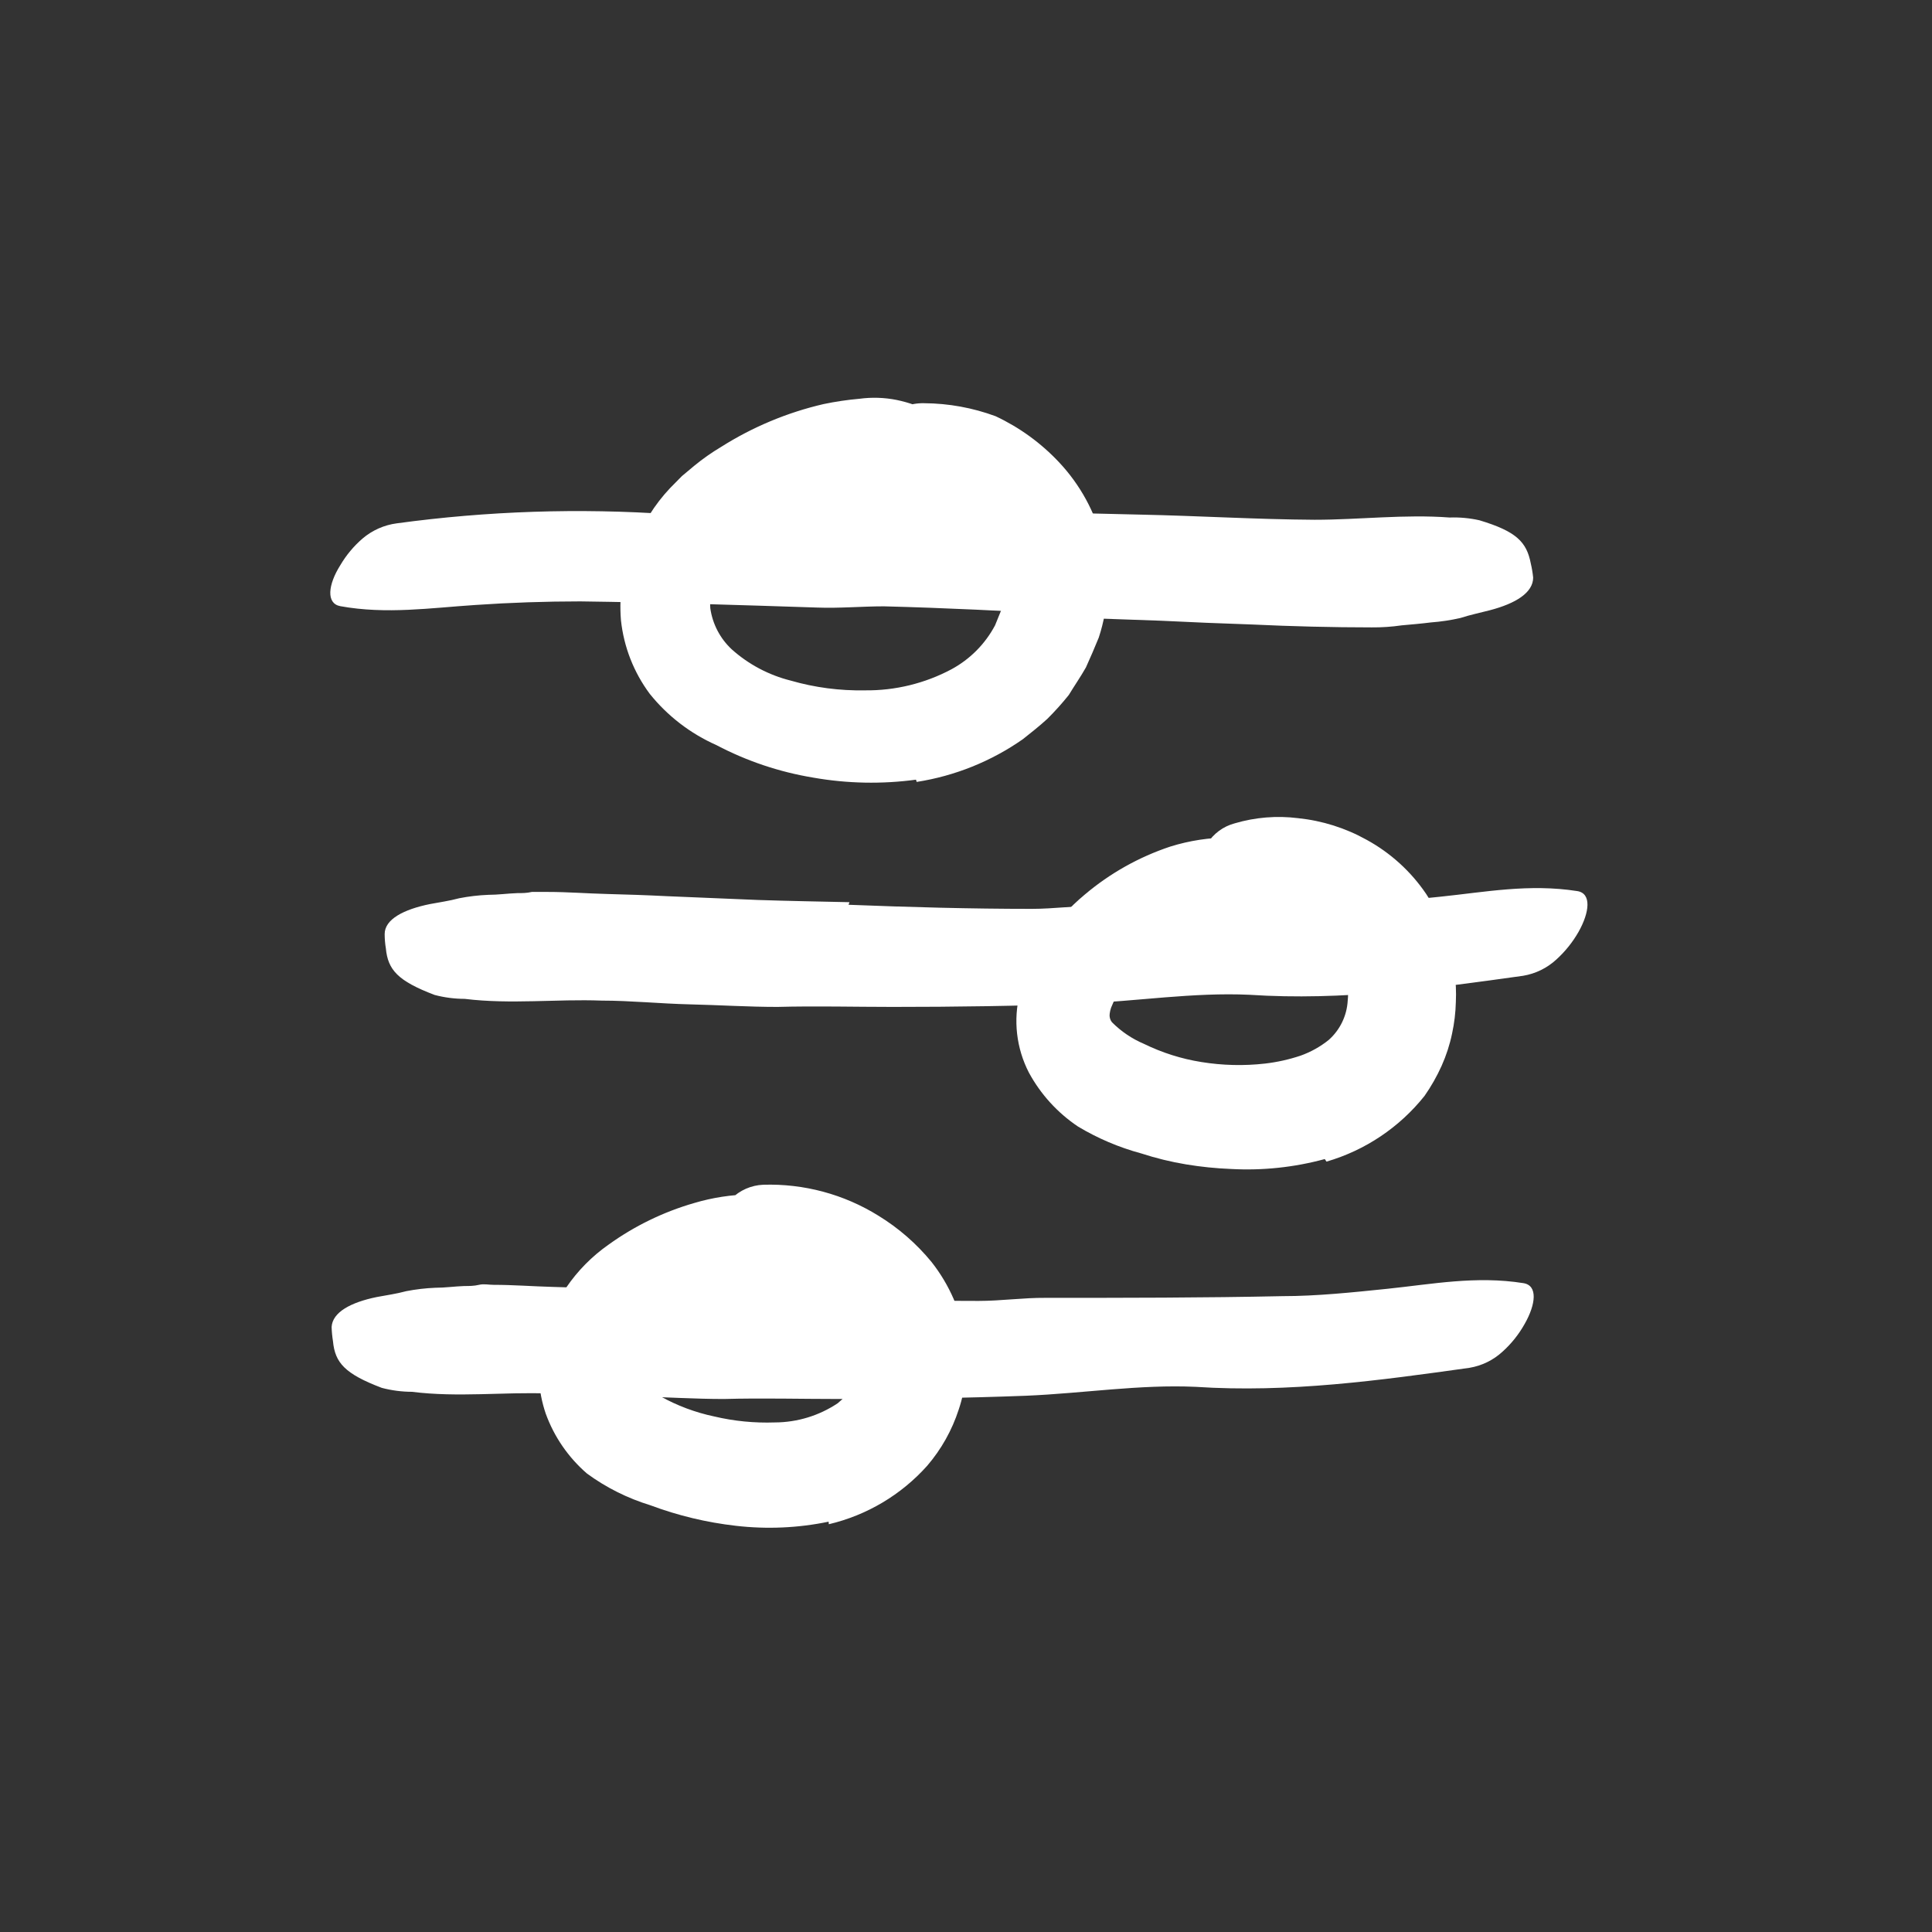 <svg width="68" height="68" viewBox="0 0 68 68" fill="none" xmlns="http://www.w3.org/2000/svg">
<rect x="0" y="0" width="68" height="68" fill="#333333" stroke="none"/>
<path d="M25.344 19.691H36.336C36.336 19.691 34.294 15.475 30.837 16.258C28.694 16.805 26.775 18.005 25.344 19.691Z" fill="white"/>
<path d="M23.406 46.096C23.406 46.096 24.316 43.301 28.104 44.096C31.893 44.892 29.941 47.042 29.941 47.042L23.406 46.096Z" fill="white"/>
<path d="M40.109 33.568C40.548 32.029 41.98 30.988 43.579 31.044C46.464 31.044 48.283 33.863 48.283 33.863L40.109 33.568Z" fill="white"/>
<path d="M37.561 21.624C35.417 21.504 33.267 21.395 31.111 21.341C30.328 21.341 29.545 21.414 28.762 21.384C25.985 21.293 23.209 21.203 20.426 21.167C19.221 21.167 17.956 21.209 16.734 21.293C15.162 21.395 13.602 21.63 11.976 21.335C11.47 21.239 11.548 20.576 11.976 19.896C12.184 19.542 12.448 19.224 12.759 18.956C13.1 18.665 13.518 18.479 13.963 18.42C17.156 17.985 20.385 17.878 23.6 18.101C25.546 18.264 27.557 18.005 29.545 17.98C31.725 17.98 33.911 17.98 36.104 18.017L40.145 18.113C42.187 18.155 44.235 18.282 46.271 18.294C47.855 18.294 49.421 18.095 51.023 18.215C51.375 18.202 51.727 18.235 52.071 18.312C53.372 18.703 53.733 19.077 53.878 19.829C53.917 19.994 53.945 20.161 53.962 20.329C53.962 20.853 53.36 21.239 52.432 21.48C52.089 21.57 51.758 21.636 51.402 21.751C51.061 21.829 50.715 21.881 50.366 21.907C50.023 21.95 49.68 21.98 49.336 22.01C48.987 22.061 48.635 22.085 48.282 22.082C46.897 22.082 45.464 22.046 44.066 21.98C43 21.944 41.922 21.901 40.85 21.847L37.615 21.733L37.561 21.624Z" fill="white"/>
<path d="M29.867 31.845C32.005 31.929 34.156 31.989 36.312 31.989C37.095 31.989 37.878 31.875 38.661 31.881C41.438 31.881 44.22 31.881 47.003 31.82C48.207 31.82 49.472 31.688 50.695 31.561C52.267 31.399 53.815 31.098 55.513 31.363C56.025 31.441 55.947 32.11 55.561 32.796C55.353 33.161 55.089 33.49 54.778 33.772C54.453 34.072 54.047 34.271 53.61 34.344C50.466 34.784 47.256 35.23 43.973 35.013C42.01 34.922 40.004 35.242 38.011 35.326C35.818 35.41 33.626 35.44 31.421 35.44C30.072 35.44 28.717 35.404 27.362 35.44C26.338 35.44 25.308 35.374 24.278 35.35C23.248 35.326 22.2 35.218 21.176 35.218C19.58 35.157 17.99 35.356 16.358 35.157C16 35.156 15.644 35.11 15.298 35.019C13.997 34.525 13.653 34.133 13.581 33.38C13.553 33.213 13.539 33.044 13.539 32.874C13.539 32.356 14.208 32.007 15.135 31.82C15.479 31.754 15.804 31.712 16.159 31.616C16.499 31.549 16.843 31.509 17.189 31.495C17.526 31.495 17.864 31.447 18.201 31.435C18.369 31.435 18.544 31.435 18.719 31.393H19.279C19.972 31.393 20.652 31.447 21.357 31.465C22.062 31.483 22.772 31.507 23.483 31.543L26.675 31.676C27.741 31.712 28.819 31.73 29.898 31.754L29.867 31.845Z" fill="white"/>
<path d="M28.006 45.644C30.144 45.728 32.295 45.788 34.445 45.788C35.234 45.788 36.011 45.674 36.8 45.68C39.57 45.68 42.353 45.68 45.142 45.62C46.346 45.62 47.611 45.487 48.834 45.361C50.406 45.198 51.954 44.897 53.616 45.162C54.134 45.24 54.056 45.909 53.664 46.596C53.46 46.961 53.198 47.291 52.887 47.571C52.562 47.872 52.156 48.07 51.719 48.143C48.575 48.583 45.364 49.029 42.082 48.812C40.124 48.722 38.119 49.041 36.125 49.125C33.933 49.209 31.734 49.24 29.536 49.24C28.187 49.24 26.826 49.203 25.477 49.24C24.453 49.24 23.423 49.173 22.393 49.149C21.363 49.125 20.339 49.047 19.315 49.047C17.719 48.987 16.129 49.191 14.497 48.987C14.139 48.986 13.783 48.939 13.437 48.848C12.136 48.354 11.792 47.963 11.72 47.21C11.693 47.042 11.677 46.873 11.672 46.704C11.702 46.186 12.346 45.837 13.268 45.65C13.617 45.584 13.943 45.541 14.298 45.445C14.636 45.379 14.978 45.339 15.322 45.325C15.665 45.325 16.002 45.276 16.34 45.264C16.508 45.264 16.683 45.264 16.858 45.222C17.032 45.18 17.201 45.222 17.376 45.222C18.068 45.222 18.749 45.276 19.454 45.295C20.158 45.313 20.869 45.337 21.574 45.373L24.766 45.505C25.838 45.541 26.916 45.56 27.988 45.584L28.006 45.644Z" fill="white"/>
<path d="M32.24 27.442C31.039 27.604 29.82 27.58 28.626 27.37C27.436 27.174 26.285 26.788 25.217 26.226C24.301 25.82 23.495 25.201 22.868 24.419C22.306 23.663 21.957 22.771 21.856 21.835C21.817 21.371 21.835 20.903 21.91 20.444C22.001 20.024 22.128 19.613 22.29 19.215C22.448 18.837 22.638 18.472 22.856 18.125C23.067 17.786 23.311 17.469 23.585 17.179L24 16.758L24.44 16.39C24.735 16.148 25.047 15.929 25.374 15.734C26.485 15.03 27.706 14.519 28.988 14.222C29.405 14.135 29.827 14.072 30.252 14.035C30.687 13.977 31.129 13.991 31.559 14.077C32.427 14.257 33.228 14.674 33.872 15.282C34.27 15.667 33.872 16.011 33.27 16.342C32.963 16.511 32.625 16.673 32.276 16.884C32.101 16.98 31.945 17.053 31.782 17.137C31.641 17.222 31.486 17.282 31.324 17.312C31.192 17.312 31.053 17.396 30.933 17.408C30.807 17.396 30.68 17.396 30.553 17.408L30.168 17.438L29.776 17.51C29.243 17.607 28.723 17.769 28.229 17.992C27.724 18.202 27.245 18.469 26.801 18.787L26.476 19.028L26.181 19.287C26.083 19.372 25.991 19.462 25.904 19.558C25.813 19.648 25.693 19.733 25.615 19.829L25.32 20.203L25.121 20.624C25.02 20.872 24.979 21.14 25 21.407C25.078 21.961 25.344 22.471 25.753 22.853C26.346 23.384 27.059 23.762 27.831 23.955C28.68 24.2 29.561 24.315 30.445 24.298C31.505 24.31 32.551 24.055 33.487 23.557C34.14 23.204 34.675 22.666 35.023 22.009L35.233 21.492C35.3 21.323 35.306 21.154 35.354 20.992C35.394 20.666 35.363 20.335 35.264 20.022C35.078 19.53 34.743 19.109 34.306 18.817C33.837 18.503 33.329 18.252 32.794 18.07C32.565 17.974 32.33 17.908 32.101 17.817C31.768 17.718 31.473 17.52 31.252 17.251C31.086 16.912 30.983 16.544 30.951 16.167C30.921 15.963 30.867 15.758 30.849 15.565C30.824 15.231 30.966 14.906 31.228 14.698C31.576 14.361 32.045 14.179 32.529 14.192C33.386 14.197 34.236 14.352 35.041 14.649C35.882 15.043 36.64 15.593 37.275 16.27C38.014 17.056 38.541 18.018 38.805 19.064C39.079 20.181 39.033 21.352 38.672 22.443C38.528 22.797 38.377 23.146 38.221 23.491C38.034 23.822 37.811 24.142 37.618 24.461C37.382 24.756 37.128 25.038 36.86 25.304C36.583 25.557 36.293 25.786 36.004 26.015C34.889 26.796 33.609 27.311 32.264 27.521L32.24 27.442Z" fill="white"/>
<path d="M46.628 40.795C45.553 41.087 44.439 41.205 43.327 41.144C42.796 41.123 42.267 41.069 41.743 40.982C41.208 40.893 40.681 40.764 40.165 40.596C39.384 40.385 38.636 40.067 37.943 39.651C37.221 39.167 36.628 38.516 36.214 37.753C35.771 36.894 35.657 35.902 35.895 34.965C36.291 33.604 37.086 32.394 38.177 31.489C39.064 30.738 40.086 30.164 41.189 29.797C42.546 29.372 44 29.372 45.357 29.797C45.766 29.942 45.634 30.345 45.26 30.779C45.054 31.027 44.822 31.253 44.568 31.453C44.312 31.67 44.015 31.832 43.694 31.929C43.179 32.057 42.68 32.243 42.207 32.483C41.785 32.666 41.382 32.888 41.002 33.146C40.276 33.653 39.681 34.326 39.268 35.109C39.207 35.224 39.153 35.362 39.105 35.471C39.082 35.539 39.066 35.61 39.057 35.681C39.042 35.786 39.07 35.893 39.135 35.977C39.459 36.303 39.843 36.563 40.267 36.742C40.904 37.053 41.584 37.269 42.285 37.38C43.026 37.5 43.78 37.519 44.526 37.434C44.95 37.385 45.367 37.292 45.772 37.157C46.132 37.029 46.468 36.842 46.766 36.603C47.165 36.249 47.406 35.75 47.435 35.218C47.496 34.624 47.349 34.028 47.019 33.531C46.489 32.809 45.477 32.58 44.568 32.568C44.351 32.568 44.152 32.604 43.965 32.616C43.652 32.649 43.339 32.553 43.098 32.351C42.842 32.08 42.665 31.745 42.586 31.381C42.514 31.164 42.424 30.947 42.363 30.73C42.261 30.385 42.305 30.013 42.484 29.701C42.705 29.344 43.054 29.085 43.46 28.978C44.182 28.765 44.941 28.703 45.688 28.797C46.534 28.884 47.354 29.142 48.097 29.556C48.937 30.015 49.656 30.667 50.193 31.459C50.736 32.289 51.078 33.233 51.193 34.218C51.242 34.565 51.258 34.916 51.241 35.266C51.232 35.639 51.188 36.01 51.109 36.374C51.028 36.766 50.904 37.147 50.741 37.512C50.574 37.883 50.372 38.238 50.139 38.572C49.255 39.681 48.049 40.489 46.688 40.885L46.628 40.795Z" fill="white"/>
<path d="M29.165 53.558C28.092 53.781 26.99 53.829 25.901 53.703C24.871 53.586 23.86 53.343 22.889 52.98C22.09 52.735 21.336 52.359 20.661 51.865C20.005 51.298 19.505 50.573 19.209 49.758C18.935 48.955 18.887 48.092 19.071 47.264C19.404 45.863 20.24 44.633 21.42 43.807C22.332 43.15 23.351 42.655 24.431 42.343C25.729 41.957 27.109 41.936 28.418 42.283C28.822 42.409 28.72 42.819 28.376 43.265C27.996 43.796 27.477 44.213 26.877 44.469C26.363 44.629 25.863 44.831 25.383 45.072C24.945 45.24 24.52 45.441 24.112 45.674C23.423 46.071 22.848 46.639 22.444 47.324C22.235 47.636 22.207 48.035 22.371 48.372C22.584 48.704 22.884 48.971 23.239 49.143C23.832 49.474 24.471 49.714 25.136 49.854C25.836 50.02 26.555 50.09 27.274 50.065C28.061 50.062 28.83 49.827 29.484 49.39C29.678 49.234 29.845 49.047 29.978 48.836C30.05 48.728 30.107 48.61 30.147 48.487C30.176 48.429 30.2 48.368 30.219 48.306V48.131C30.303 47.625 30.148 47.109 29.798 46.734C29.075 46.047 28.158 45.601 27.172 45.457C26.955 45.403 26.726 45.403 26.515 45.355C25.738 45.168 25.618 44.867 25.509 43.861C25.509 43.632 25.437 43.403 25.425 43.174C25.382 42.817 25.496 42.459 25.738 42.193C26.038 41.893 26.44 41.716 26.864 41.699C28.294 41.655 29.704 42.034 30.918 42.789C31.627 43.223 32.258 43.773 32.785 44.415C33.423 45.224 33.839 46.185 33.99 47.204C34.035 47.616 34.035 48.032 33.99 48.444C33.954 48.842 33.871 49.235 33.743 49.613C33.508 50.339 33.131 51.01 32.635 51.589C31.719 52.614 30.51 53.333 29.171 53.648L29.165 53.558Z" fill="white"/>
</svg>
